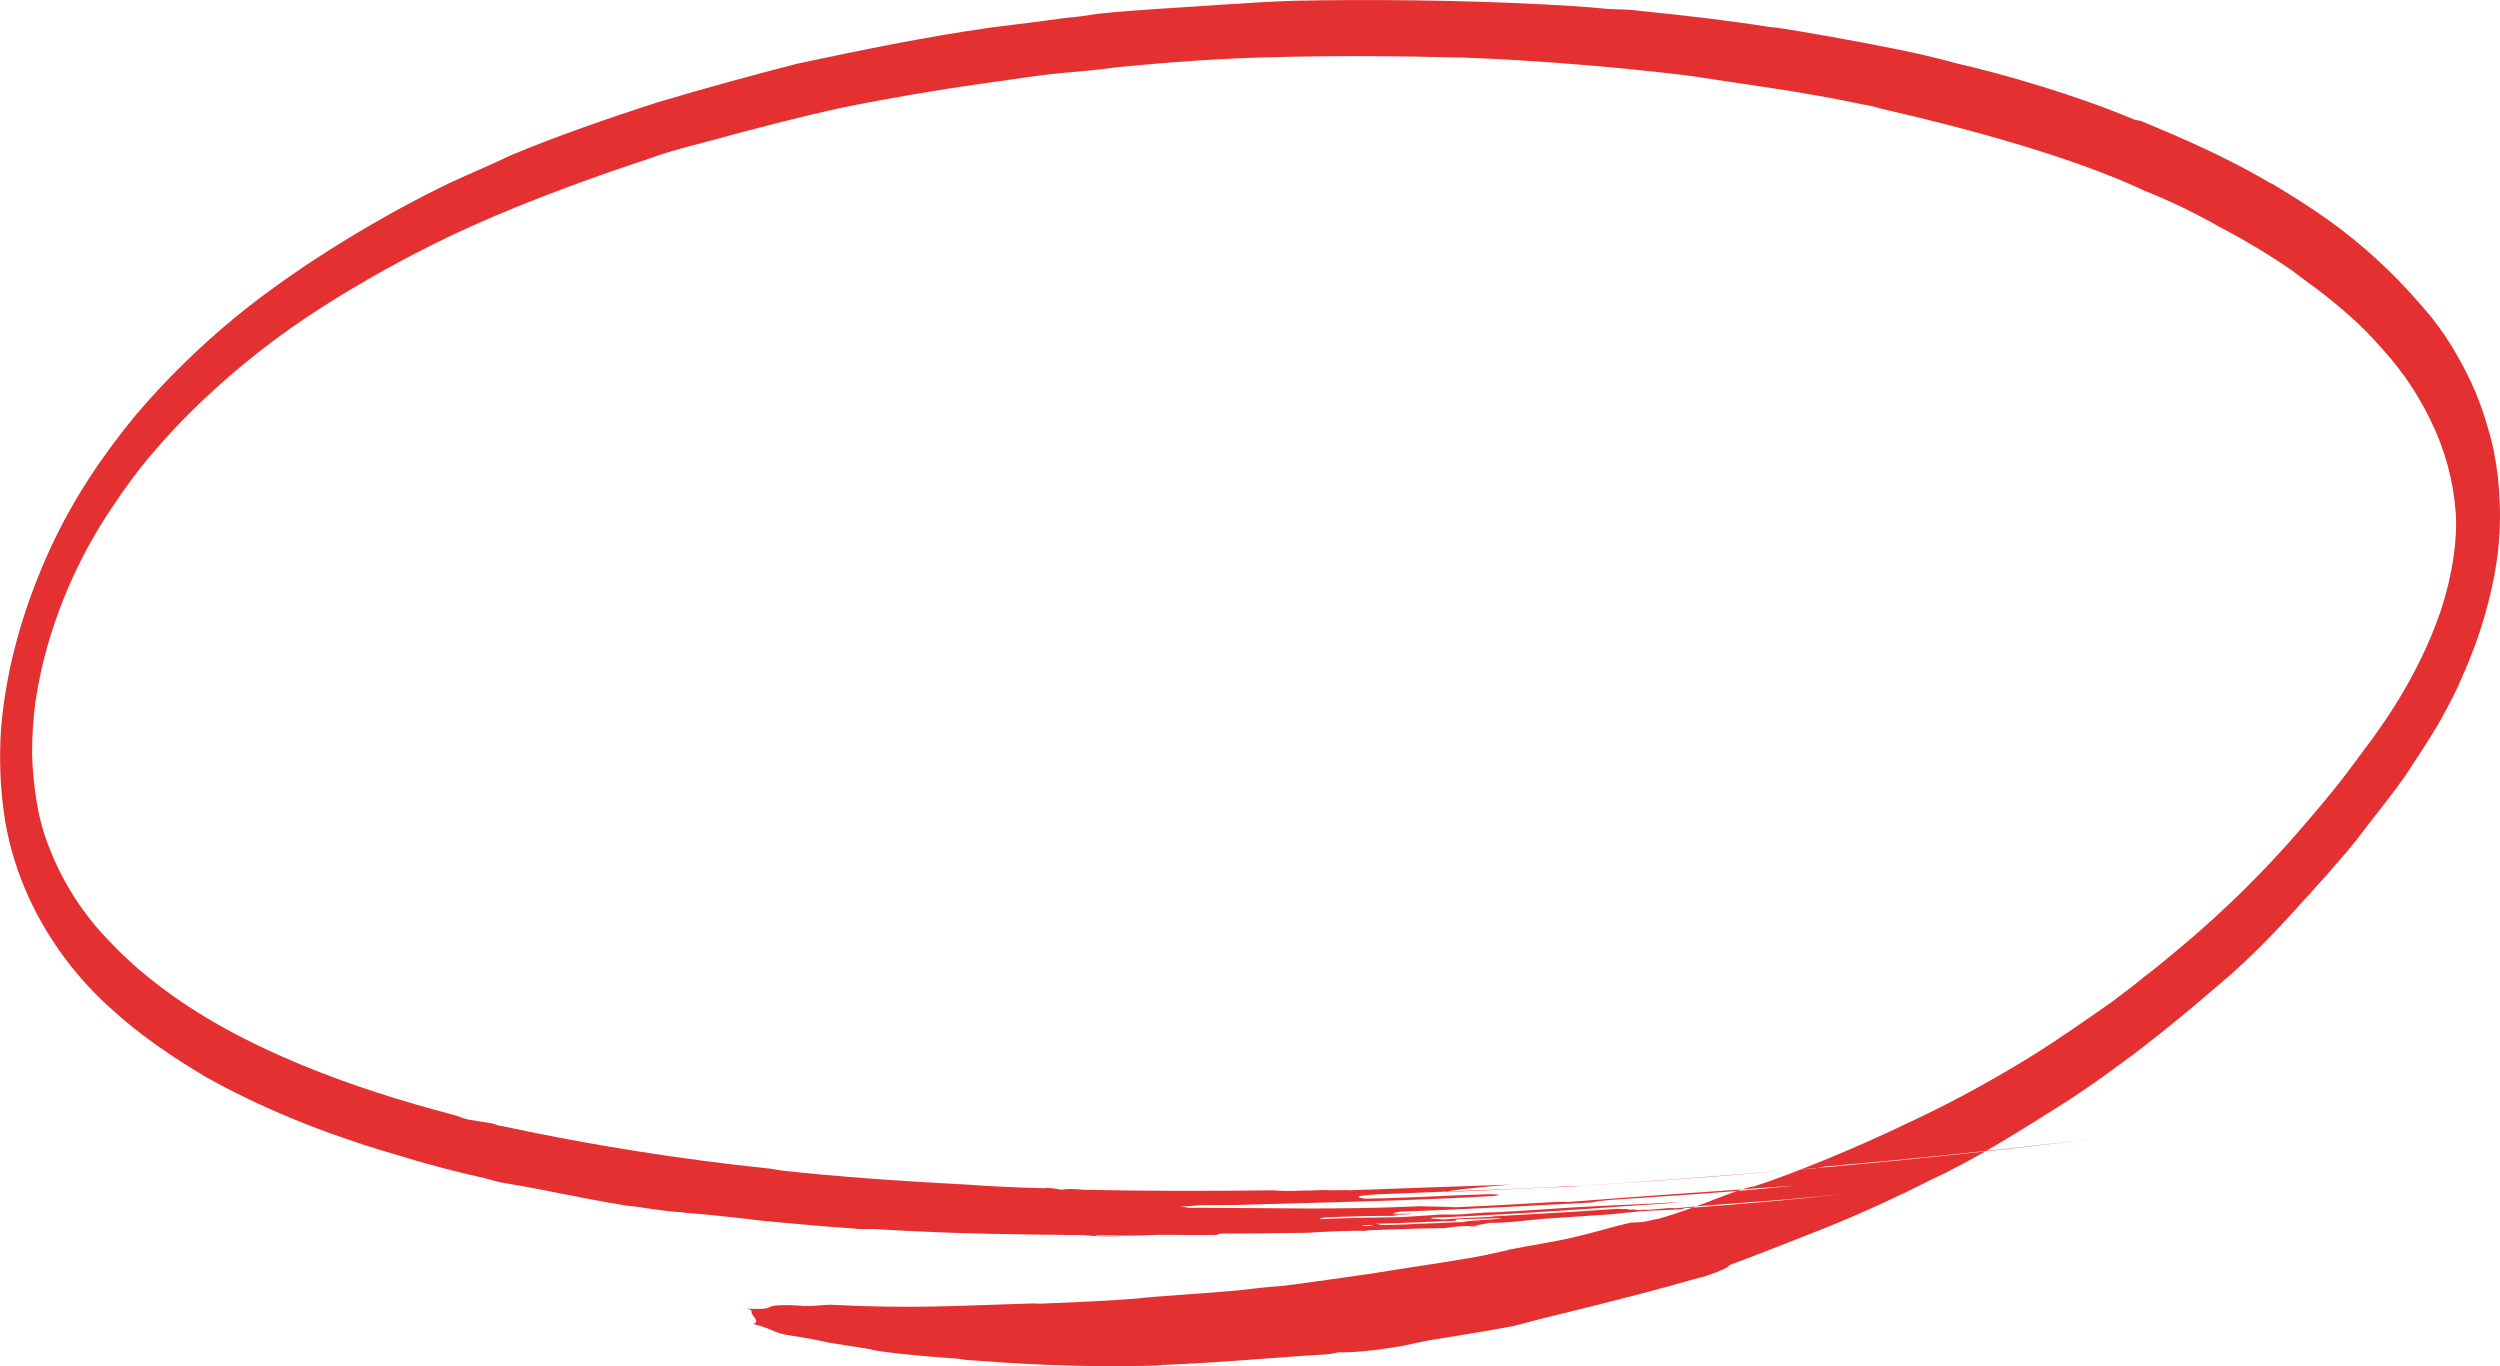 <?xml version="1.0" encoding="UTF-8"?>
<svg xmlns="http://www.w3.org/2000/svg" version="1.1" viewBox="0 0 959.4 524.3">
  <defs>
    <style>
      .cls-1 {
        fill: #e53031;
        fill-rule: evenodd;
      }
    </style>
  </defs>
  <!-- Generator: Adobe Illustrator 28.7.1, SVG Export Plug-In . SVG Version: 1.2.0 Build 142)  -->
  <g>
    <g id="Layer_1">
      <g id="Group_3">
        <path id="Path_3" class="cls-1" d="M580.2,479.5c-5.1.9-11,2.5-16.3,3.3-12.8,2.2-24.2,3.7-37.2,5.9-11.4,1.6-22,3.2-33.9,4.7-8.7.7-11.6,1.1-17.7,1.8-17.1,1.5-31.2,2.2-38.6,3.1-12.1,1-27.2,1.6-37.6,2-1.5-.2-5.2,0-5.7,0-26.8.8-43.1,2-74.5.4-2.8,0-4.8.5-9.9.5-3.2-.3-6.4-.4-9.5-.3-6.5.2-1.1,1.9-12.9,1.3-.8-.1,1.5.2,2,.7-.6,2,3.8,4,.7,5.2,8,2.1,6.1,2.6,12.3,4.1,3.8.6,11.6,1.8,16.4,3l16.4,2.6c0,.4,7.3,1.2,8.6,1.4,8.9,1,15.8,1.6,24.8,2.2l3.3.5c19.2,1.4,38.4,2.7,65,2.3,2.3,0,7.5,0,10.4-.4,19.8-.7,50.3-3.4,60.5-3.9,2.4-.1,4.8-.4,7.2-1,2.3.4,12.8-.5,21.8-2,3.2-.3,8.6-2,15.5-3,10.4-1.7,19.9-3.2,29.3-5,4.3-1,8.9-2.4,13.2-3.4,11.6-2.8,35.1-8.7,44.8-11.4,7.6-2.2,10.6-2.9,16.3-4.5,5.2-1.7,9.1-3.6,8.7-4.1,8-2.9,21-8,35.4-13.7,14.4-5.7,30-12.9,41.3-18.7,17-7.8,32.9-17.9,49-28,3.2-2,6.9-4.4,10.4-6.8,5.5-3.7,12.6-8.9,19.6-14.1,11.8-9,22-17.5,31.5-25.7,14.9-12.4,25-23.8,36.6-36.6,2.2-2.6,4.4-4.8,6.6-7.4,2.2-2.6,4.5-5.2,7-8.1,4.1-4.8,7.8-10.1,12-15.3,4.3-5.6,8.8-11.2,12.6-17.3,3.1-4.6,5.2-8,7.6-11.8,3.1-5,5-8.5,8-14.3,3.1-6.2,5.9-12.9,8.6-20,4.6-12.7,8.6-28.1,9.4-43s-1-29.6-4.5-40.6c-2.6-9.3-6.3-18.2-11.1-26.5-4-7.3-8.8-14.2-14.4-20.4-10.6-12.4-22.7-23.5-36-33-7-4.9-12.2-8.2-19.8-12.8-1.6-1.1-1.7-.7-4.3-2.4-15-8.7-31.4-15.9-47.5-22.6l-2.3-.4c-22.1-9.4-50.9-17.7-68.9-21.8-13.9-3.9-30.3-6.9-47.7-10.1-8.1-1.3-16.1-3-24-3.8-14.9-2.4-34.8-4.7-49.3-6.1-4.3-.7-8.5-.5-12.8-.8-7.7-.8-15.9-1.3-24.1-1.7C560.8,0,524.3-.3,496.2.3c-8.6.3-16.2.8-25.9,1.4-16.3,1.2-33,1.9-49,3.6-4.2.6-8,1.3-11.9,1.5-9.8,1.4-19,2.5-29.4,3.8-25.2,3.6-50.4,8.8-74.3,13.9-15.1,3.9-33.8,8.9-53.1,14.7-19.4,6.2-39.1,13.1-56.6,20.4-7.9,3.8-15.3,6.8-23.4,10.6-25,12-57,30.9-82,51.3-14,11.5-27,24.2-38.7,38-12.2,14.9-24,31.9-33.2,52.3S2.4,255.2.4,279.7c-.8,11.9-.3,23.8,1.6,35.6,1.8,10.4,5,20.5,9.5,30.1,7.4,15.7,17.9,29.8,30.8,41.4,11.5,10.6,24,18.9,36.5,26.4,25.2,14.1,51.2,23.7,77.2,31.1,8.2,2.6,20.9,5.8,28.1,7.4,1.5.2,6.5,1.9,10,2.4,13.4,2.1,29.9,6,46.6,8.6,4.4.3,14.4,2.3,20.9,2.5l1,.2c5.4.4,17.6,1.5,30.1,3.1,12.8,1.2,26.1,2.4,34.5,2.9h0c4,.6,6,0,10.6.4,30.3,1.8,52.1,1.9,77.9,2.2,5,.5,10,.6,15,.3-4.7.1-10.6,0-10.3-.4,7.8.4,15.6.4,23.3,0,9.6-.1,14.5.2,23.3,0,2,.3-2-.3,2.4-.5,13.5,0,20.3-.2,32.4-.3,3.7-.3,17.8-1,22.2-.7,3.9-.2-4.4-.3-1-.2,11-.4,21.4-.8,31.5-.9,2.8-.5,5.6-.7,8.4-.8,2.8,0-.8.3,3.4.1,3.9-.2-3-.5-2-.3,2.4-.1,4.8-.4,7.2-1,7.8,0,13.1-.9,19.9-1.5,7.3-.5,15.2-1,22.3-1.5,6-.3,8.4-.8,15.2-1.4,5.5-.4,10.2-.5,16.2-.8,3.2-.3-2-.3,2.4-.5,21.5-1.6,42.8-3.3,58.7-5.4-24.3,2.9-42,3.4-63.3,5.5-3-.5-9.5,1-12.8.5-1.3.2,3.3.1-1.3.2-1.6-.3-3.1-.3-4.7,0,3-.8-1.5-.2-3.3-.5-18.1,1.3-32.2,2-47.9,2.9-2.9.4,2,.3-1.3.2-6,.3-10.4.4-17.5,1-2-.3-6.7-.2-4.3-.7,21.1-.8,49.7-2.6,74.9-4.5,7.6-.5,15.4-.9,19.9-1.5-11.3.7-20.4,1-30.1,1.5-12.5.5-26.2,1.7-38.5,2.3-3.4.3-4.9,0-8.1.4-2.3,0-6.6.6-9.4.6q-3.1,0-5.7,0c-5.3.4-9.4.6-15.2,1-9.9.1-19.5.3-30.2.7-2-.3-1-.2,1.4-.6,12.8-.5,14.9-.6,27.8-.6l-2.3-.4c3.9-.2,5.4,0,8.1-.4-9.6.1-8.8-.1-5.3-.8,24-.8,53.5-2.5,73.4-3.5,2.4-.5,4.7-.8,7.2-1,22.3-1.5,47.1-3,71.1-5.5-27.3,2-55.8,3.8-87.3,6.3-1.3-.2-.2,0-3.3-.1-13.4.8-29.3,1.7-39.7,2.1-4.6-.3-9-.2-13.4-.4-33.2,1.5-57.1.6-88.8.6l-3.3-.5c2.5,0,4.9-.2,7.3-.5,5.2,0,10.4,0,15.1-.1,26.6-.8,64.5-1.5,97.8-3.4,4-.6.9-.7-2-.7-15.9.4-30.6,1.5-47.5,1.7-6.1-1,.3-1.6,13.6-2,21.6-.8,59-2.4,73.1-3.1,63.7-4.2,127-9.7,192.6-17.8-36.4,4.3-70.2,7.8-102.8,10.6,0,0-1.1.2-3.7.7-32,2.5-67.5,5.3-95.5,7.1-11.7.2-34.5,1.7-46.2,1.9,3-.8,12.7-1.8,25.1-2.8-12.5.5-24.2.8-34.7,1.2-8.6.3-23.5.9-27.9,1l-1-.2c3.6.1-6.3.3-7,.1-4.7,0-3.9.2-9.4.2-3.8.2-7.6.2-11.4-.1-24.7.3-48.5.3-72.8-.2-2.5-.4-7.7-.4-8,0l-3.3-.5c-1.2-.2-2.4-.3-3.6-.1-9.6-.2-20.4-.7-29.9-1.4-23.7-1.2-51.9-3.2-71-5.4l-4.3-.7c-34.5-3.6-68.8-9-102.7-16.3-2.5-.4-.5,0-4.2-1.1l-8.1-1.3c-2.8-.4-4.9-1.6-6.4-1.9-19.7-5.2-39.4-11.3-58.9-19.4-19.4-8.1-38.4-17.8-55.9-31.5-8.3-6.4-15.9-13.7-22.8-21.7-7.3-8.7-13.2-18.6-17.4-29.2-2.3-5.7-4-11.6-5-17.6-1.1-6.3-1.7-12.8-1.9-19.2,0-6.7.4-13.3,1.3-20,1-6.7,2.4-13.4,4.2-19.9,5.4-19.5,13.9-38,25.3-54.8,5-7.6,10.4-14.9,16.4-21.8,5.5-6.4,11.3-12.5,17.4-18.3,14.5-13.9,30.4-26.3,47.3-37,15.4-9.8,31.3-18.6,47.7-26.5,23.8-11.4,50.2-21,70.5-27.9,3.6-1.1,7.7-2.6,11.8-4,6.3-2,12.5-3.5,18.4-5.1,16.5-4.5,33.6-9,50.2-12.6,18.5-3.8,36.6-6.8,54.6-9.4,10.3-1.3,20.2-3.1,30.4-4,6.8-.6,13.9-1.2,20.8-2.2,19.7-1.9,39.7-3.4,58.2-3.8,24.7-.7,50.1-.5,74.9.1,27.6,1,60.9,3.8,86.8,7,21,3.3,43.1,6,66.4,11,2.2.3,4.4.8,6.5,1.5,35.5,8.1,74.5,18.9,101.8,31.7,9.8,3.9,19.3,8.5,28.4,13.7,9.8,5.1,19.3,10.8,28.4,17.1,3,2.2,5.5,4.3,8.6,6.4,9,6.9,17.7,14.1,26.5,24.4,7.1,7.9,13,16.8,17.6,26.3,5.5,11.1,8.8,23.2,9.7,35.5.7,10.2-1.2,23.8-5.6,37.3-2.3,6.6-4.9,13.1-8,19.3-2.9,6-6.2,11.8-9.7,17.4-5.5,8.8-11.8,17-18,25.3-6.2,8.3-12.9,16-19.6,23.8-13,14.9-27.1,28.8-42.1,41.6-5.1,4.2-9.6,8.1-14.6,12-2.4,1.7-4.8,3.9-7.1,5.6-2.3,1.7-5,3.8-7.4,5.6-10.8,7.5-23.4,16.5-36.8,24.4-13.2,7.9-26.8,15.2-40.8,21.7-19.6,9.5-44.6,19.8-59.6,24.6-6.9,1-20.1,7.7-36.2,12.3-8.6,2-7.5,1.3-11.1,1.6-7.5,1.7-14.6,4-22.2,5.7-8.6,2-14.9,2.7-26.5,5.1l3-.8ZM526,470.1l1,.2c-2.4.5-8,0-1-.2M528.4,469.6c9.6-.2,23.2-.9,30.2-1.1,1.8.3-1.8-.3,1.4-.6,4.2-.2,9.1-.2,16.1-.4.4.5-13.6.8-14.5,1.5-5.4,0-8.1.4-10.4.4-11.2.3-13.6.8-22.2.7,2.2-.5-1.5-.2-.9-.6h.3Z"/>
      </g>
    </g>
  </g>
</svg>